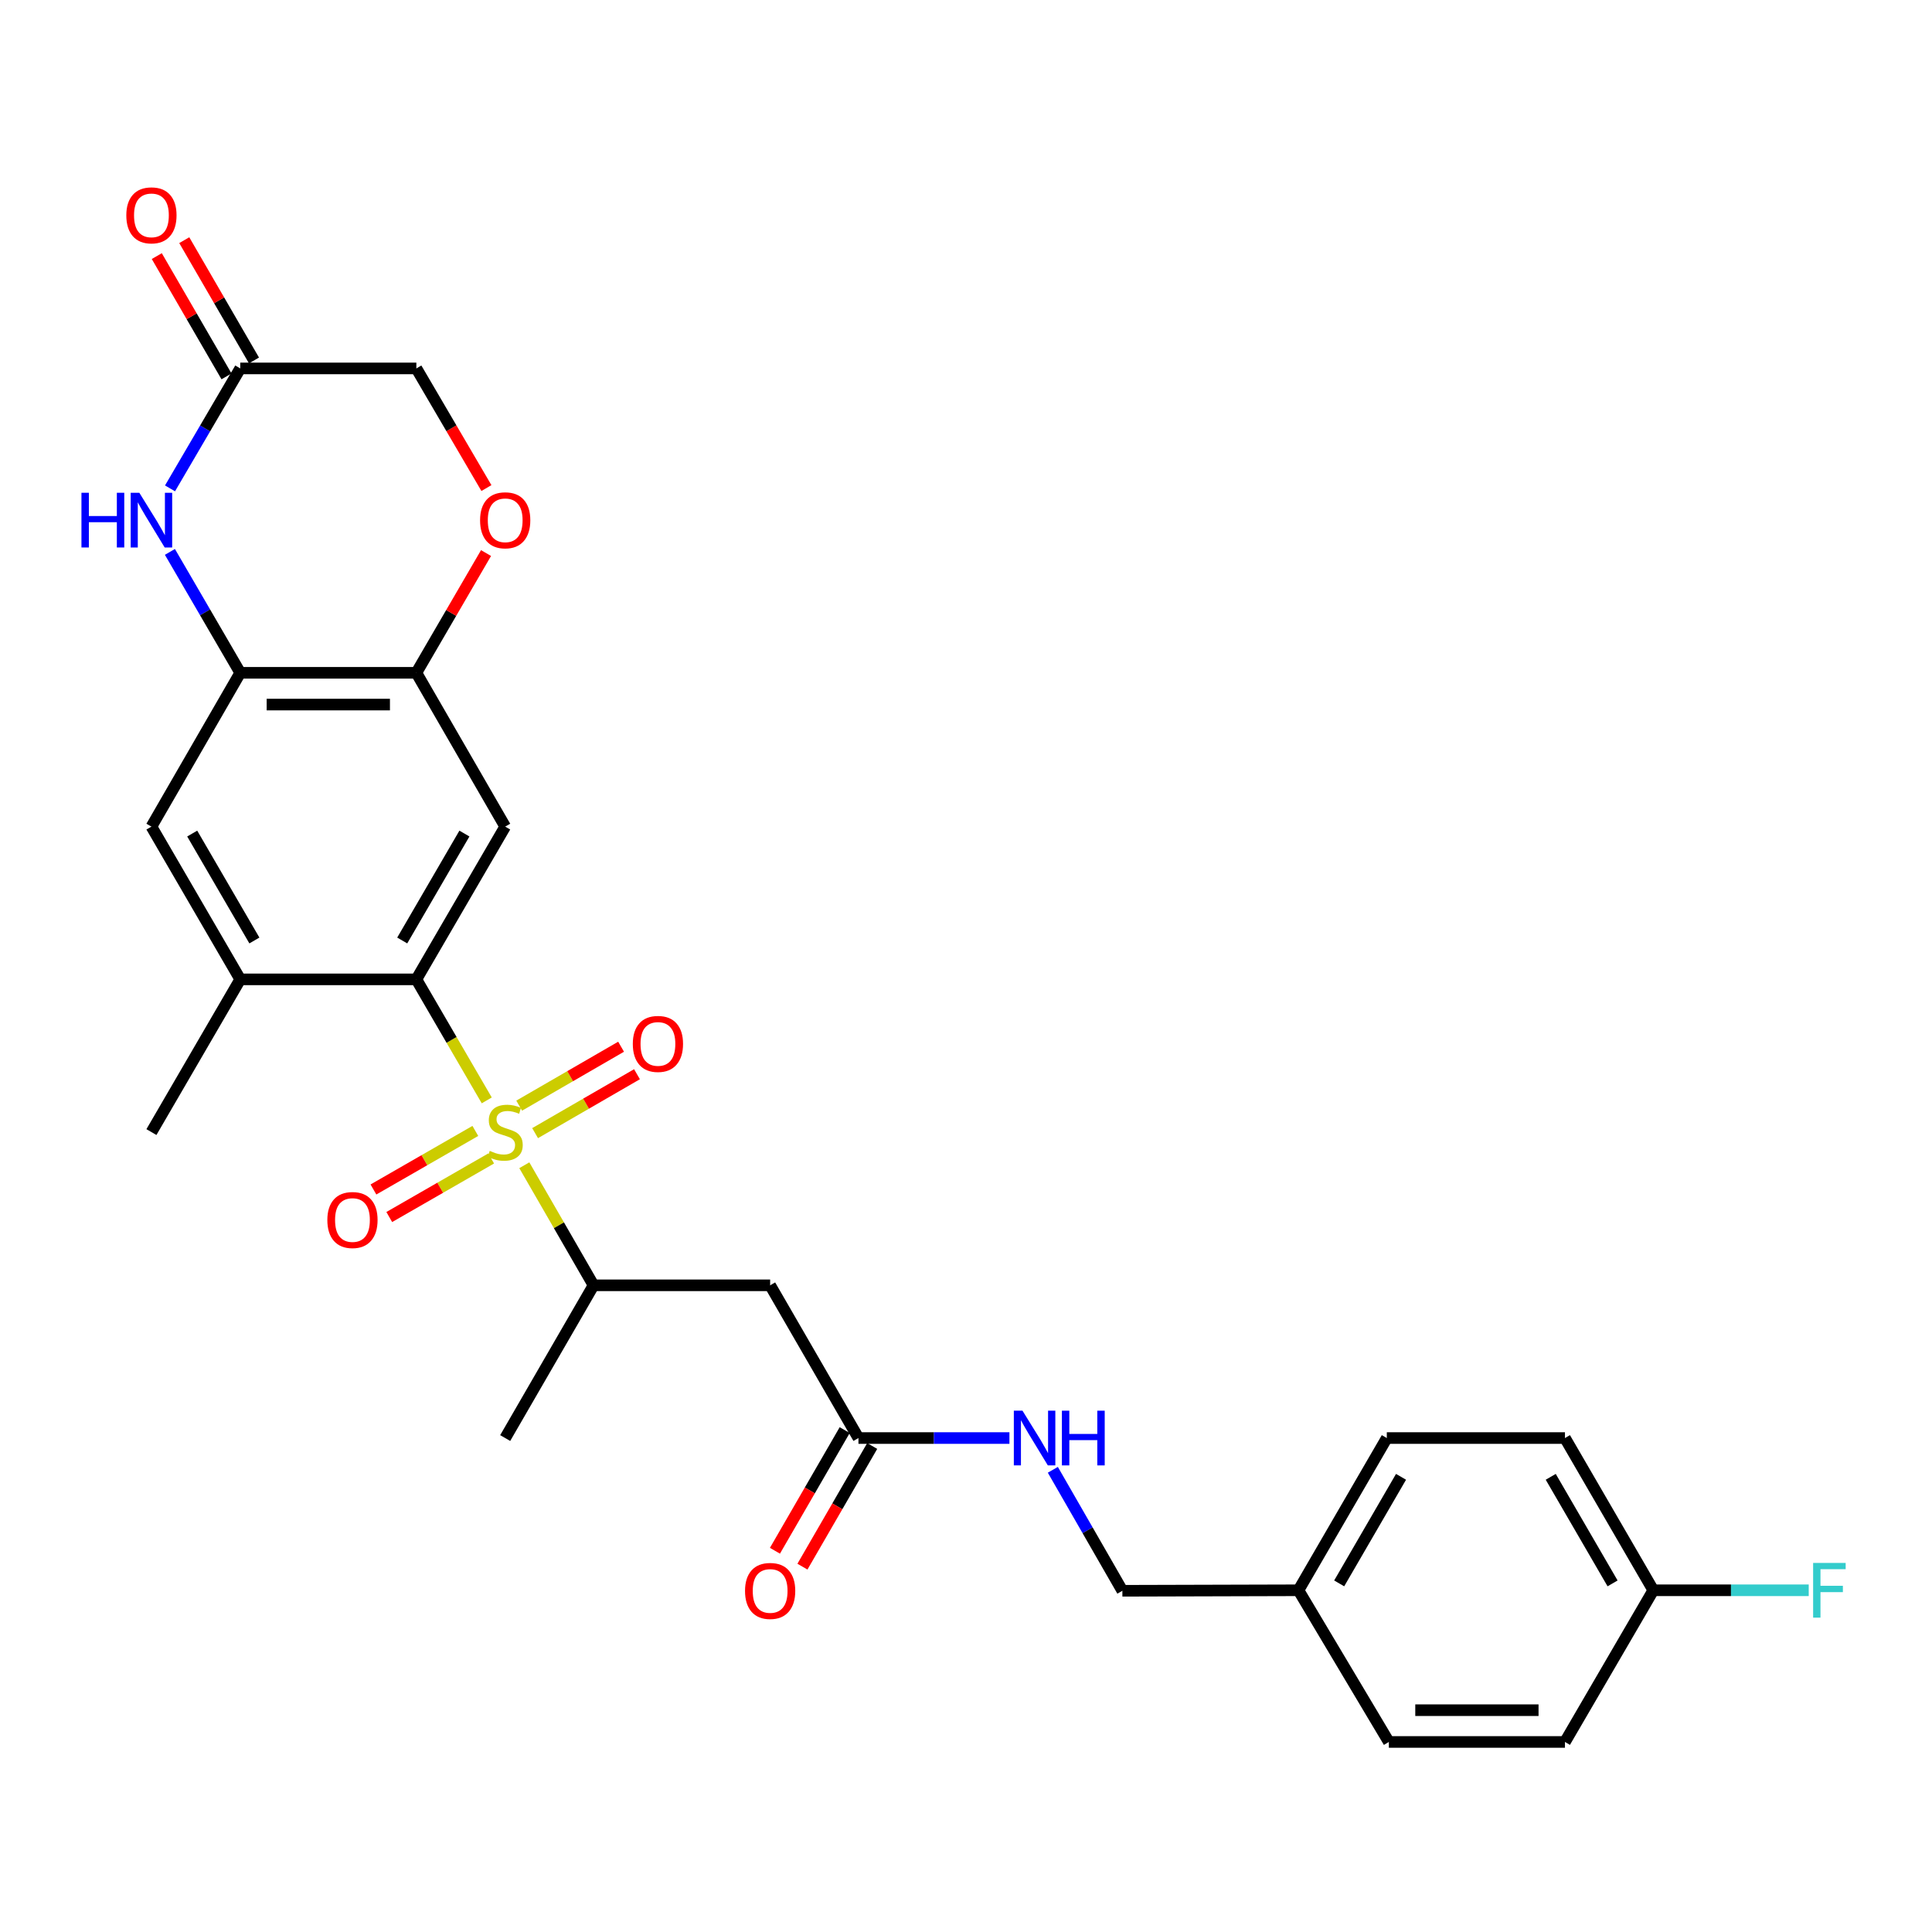 <?xml version='1.0' encoding='iso-8859-1'?>
<svg version='1.1' baseProfile='full'
              xmlns='http://www.w3.org/2000/svg'
                      xmlns:rdkit='http://www.rdkit.org/xml'
                      xmlns:xlink='http://www.w3.org/1999/xlink'
                  xml:space='preserve'
width='1000px' height='1000px' viewBox='0 0 1000 1000'>
<!-- END OF HEADER -->
<rect style='opacity:1.0;fill:#FFFFFF;stroke:none' width='1000' height='1000' x='0' y='0'> </rect>
<path class='bond-0' d='M 251.944,569.559 L 233.726,538.239' style='fill:none;fill-rule:evenodd;stroke:#CCCC00;stroke-width:6px;stroke-linecap:butt;stroke-linejoin:miter;stroke-opacity:1' />
<path class='bond-0' d='M 233.726,538.239 L 215.507,506.92' style='fill:none;fill-rule:evenodd;stroke:#000000;stroke-width:6px;stroke-linecap:butt;stroke-linejoin:miter;stroke-opacity:1' />
<path class='bond-5' d='M 271.388,603.134 L 289.305,634.204' style='fill:none;fill-rule:evenodd;stroke:#CCCC00;stroke-width:6px;stroke-linecap:butt;stroke-linejoin:miter;stroke-opacity:1' />
<path class='bond-5' d='M 289.305,634.204 L 307.221,665.275' style='fill:none;fill-rule:evenodd;stroke:#000000;stroke-width:6px;stroke-linecap:butt;stroke-linejoin:miter;stroke-opacity:1' />
<path class='bond-12' d='M 276.966,586.51 L 303.334,571.262' style='fill:none;fill-rule:evenodd;stroke:#CCCC00;stroke-width:6px;stroke-linecap:butt;stroke-linejoin:miter;stroke-opacity:1' />
<path class='bond-12' d='M 303.334,571.262 L 329.703,556.014' style='fill:none;fill-rule:evenodd;stroke:#FF0000;stroke-width:6px;stroke-linecap:butt;stroke-linejoin:miter;stroke-opacity:1' />
<path class='bond-12' d='M 268.735,572.278 L 295.104,557.029' style='fill:none;fill-rule:evenodd;stroke:#CCCC00;stroke-width:6px;stroke-linecap:butt;stroke-linejoin:miter;stroke-opacity:1' />
<path class='bond-12' d='M 295.104,557.029 L 321.472,541.781' style='fill:none;fill-rule:evenodd;stroke:#FF0000;stroke-width:6px;stroke-linecap:butt;stroke-linejoin:miter;stroke-opacity:1' />
<path class='bond-13' d='M 246.032,585.366 L 219.661,600.521' style='fill:none;fill-rule:evenodd;stroke:#CCCC00;stroke-width:6px;stroke-linecap:butt;stroke-linejoin:miter;stroke-opacity:1' />
<path class='bond-13' d='M 219.661,600.521 L 193.289,615.677' style='fill:none;fill-rule:evenodd;stroke:#FF0000;stroke-width:6px;stroke-linecap:butt;stroke-linejoin:miter;stroke-opacity:1' />
<path class='bond-13' d='M 254.224,599.621 L 227.853,614.776' style='fill:none;fill-rule:evenodd;stroke:#CCCC00;stroke-width:6px;stroke-linecap:butt;stroke-linejoin:miter;stroke-opacity:1' />
<path class='bond-13' d='M 227.853,614.776 L 201.481,629.932' style='fill:none;fill-rule:evenodd;stroke:#FF0000;stroke-width:6px;stroke-linecap:butt;stroke-linejoin:miter;stroke-opacity:1' />
<path class='bond-1' d='M 215.507,506.92 L 261.488,427.856' style='fill:none;fill-rule:evenodd;stroke:#000000;stroke-width:6px;stroke-linecap:butt;stroke-linejoin:miter;stroke-opacity:1' />
<path class='bond-1' d='M 208.192,486.795 L 240.378,431.45' style='fill:none;fill-rule:evenodd;stroke:#000000;stroke-width:6px;stroke-linecap:butt;stroke-linejoin:miter;stroke-opacity:1' />
<path class='bond-7' d='M 215.507,506.92 L 124.35,506.92' style='fill:none;fill-rule:evenodd;stroke:#000000;stroke-width:6px;stroke-linecap:butt;stroke-linejoin:miter;stroke-opacity:1' />
<path class='bond-4' d='M 261.488,427.856 L 215.507,348.244' style='fill:none;fill-rule:evenodd;stroke:#000000;stroke-width:6px;stroke-linecap:butt;stroke-linejoin:miter;stroke-opacity:1' />
<path class='bond-2' d='M 87.946,285.663 L 106.148,316.954' style='fill:none;fill-rule:evenodd;stroke:#0000FF;stroke-width:6px;stroke-linecap:butt;stroke-linejoin:miter;stroke-opacity:1' />
<path class='bond-2' d='M 106.148,316.954 L 124.35,348.244' style='fill:none;fill-rule:evenodd;stroke:#000000;stroke-width:6px;stroke-linecap:butt;stroke-linejoin:miter;stroke-opacity:1' />
<path class='bond-8' d='M 88.001,252.782 L 106.175,221.737' style='fill:none;fill-rule:evenodd;stroke:#0000FF;stroke-width:6px;stroke-linecap:butt;stroke-linejoin:miter;stroke-opacity:1' />
<path class='bond-8' d='M 106.175,221.737 L 124.35,190.692' style='fill:none;fill-rule:evenodd;stroke:#000000;stroke-width:6px;stroke-linecap:butt;stroke-linejoin:miter;stroke-opacity:1' />
<path class='bond-3' d='M 124.35,348.244 L 78.379,427.856' style='fill:none;fill-rule:evenodd;stroke:#000000;stroke-width:6px;stroke-linecap:butt;stroke-linejoin:miter;stroke-opacity:1' />
<path class='bond-28' d='M 124.35,348.244 L 215.507,348.244' style='fill:none;fill-rule:evenodd;stroke:#000000;stroke-width:6px;stroke-linecap:butt;stroke-linejoin:miter;stroke-opacity:1' />
<path class='bond-28' d='M 138.024,364.685 L 201.834,364.685' style='fill:none;fill-rule:evenodd;stroke:#000000;stroke-width:6px;stroke-linecap:butt;stroke-linejoin:miter;stroke-opacity:1' />
<path class='bond-9' d='M 215.507,348.244 L 233.539,317.254' style='fill:none;fill-rule:evenodd;stroke:#000000;stroke-width:6px;stroke-linecap:butt;stroke-linejoin:miter;stroke-opacity:1' />
<path class='bond-9' d='M 233.539,317.254 L 251.57,286.263' style='fill:none;fill-rule:evenodd;stroke:#FF0000;stroke-width:6px;stroke-linecap:butt;stroke-linejoin:miter;stroke-opacity:1' />
<path class='bond-6' d='M 307.221,665.275 L 398.625,665.275' style='fill:none;fill-rule:evenodd;stroke:#000000;stroke-width:6px;stroke-linecap:butt;stroke-linejoin:miter;stroke-opacity:1' />
<path class='bond-27' d='M 307.221,665.275 L 261.488,744.33' style='fill:none;fill-rule:evenodd;stroke:#000000;stroke-width:6px;stroke-linecap:butt;stroke-linejoin:miter;stroke-opacity:1' />
<path class='bond-10' d='M 398.625,665.275 L 444.331,744.33' style='fill:none;fill-rule:evenodd;stroke:#000000;stroke-width:6px;stroke-linecap:butt;stroke-linejoin:miter;stroke-opacity:1' />
<path class='bond-11' d='M 124.35,506.92 L 78.379,427.856' style='fill:none;fill-rule:evenodd;stroke:#000000;stroke-width:6px;stroke-linecap:butt;stroke-linejoin:miter;stroke-opacity:1' />
<path class='bond-11' d='M 131.668,486.796 L 99.488,431.451' style='fill:none;fill-rule:evenodd;stroke:#000000;stroke-width:6px;stroke-linecap:butt;stroke-linejoin:miter;stroke-opacity:1' />
<path class='bond-26' d='M 124.35,506.92 L 78.379,585.965' style='fill:none;fill-rule:evenodd;stroke:#000000;stroke-width:6px;stroke-linecap:butt;stroke-linejoin:miter;stroke-opacity:1' />
<path class='bond-15' d='M 131.462,186.57 L 113.419,155.441' style='fill:none;fill-rule:evenodd;stroke:#000000;stroke-width:6px;stroke-linecap:butt;stroke-linejoin:miter;stroke-opacity:1' />
<path class='bond-15' d='M 113.419,155.441 L 95.375,124.311' style='fill:none;fill-rule:evenodd;stroke:#FF0000;stroke-width:6px;stroke-linecap:butt;stroke-linejoin:miter;stroke-opacity:1' />
<path class='bond-15' d='M 117.238,194.815 L 99.194,163.686' style='fill:none;fill-rule:evenodd;stroke:#000000;stroke-width:6px;stroke-linecap:butt;stroke-linejoin:miter;stroke-opacity:1' />
<path class='bond-15' d='M 99.194,163.686 L 81.151,132.556' style='fill:none;fill-rule:evenodd;stroke:#FF0000;stroke-width:6px;stroke-linecap:butt;stroke-linejoin:miter;stroke-opacity:1' />
<path class='bond-29' d='M 124.35,190.692 L 215.507,190.692' style='fill:none;fill-rule:evenodd;stroke:#000000;stroke-width:6px;stroke-linecap:butt;stroke-linejoin:miter;stroke-opacity:1' />
<path class='bond-17' d='M 251.77,252.622 L 233.639,221.657' style='fill:none;fill-rule:evenodd;stroke:#FF0000;stroke-width:6px;stroke-linecap:butt;stroke-linejoin:miter;stroke-opacity:1' />
<path class='bond-17' d='M 233.639,221.657 L 215.507,190.692' style='fill:none;fill-rule:evenodd;stroke:#000000;stroke-width:6px;stroke-linecap:butt;stroke-linejoin:miter;stroke-opacity:1' />
<path class='bond-14' d='M 444.331,744.33 L 483.405,744.33' style='fill:none;fill-rule:evenodd;stroke:#000000;stroke-width:6px;stroke-linecap:butt;stroke-linejoin:miter;stroke-opacity:1' />
<path class='bond-14' d='M 483.405,744.33 L 522.478,744.33' style='fill:none;fill-rule:evenodd;stroke:#0000FF;stroke-width:6px;stroke-linecap:butt;stroke-linejoin:miter;stroke-opacity:1' />
<path class='bond-16' d='M 437.215,740.215 L 419.161,771.441' style='fill:none;fill-rule:evenodd;stroke:#000000;stroke-width:6px;stroke-linecap:butt;stroke-linejoin:miter;stroke-opacity:1' />
<path class='bond-16' d='M 419.161,771.441 L 401.108,802.667' style='fill:none;fill-rule:evenodd;stroke:#FF0000;stroke-width:6px;stroke-linecap:butt;stroke-linejoin:miter;stroke-opacity:1' />
<path class='bond-16' d='M 451.448,748.444 L 433.395,779.67' style='fill:none;fill-rule:evenodd;stroke:#000000;stroke-width:6px;stroke-linecap:butt;stroke-linejoin:miter;stroke-opacity:1' />
<path class='bond-16' d='M 433.395,779.67 L 415.341,810.896' style='fill:none;fill-rule:evenodd;stroke:#FF0000;stroke-width:6px;stroke-linecap:butt;stroke-linejoin:miter;stroke-opacity:1' />
<path class='bond-18' d='M 544.947,760.769 L 562.943,792.077' style='fill:none;fill-rule:evenodd;stroke:#0000FF;stroke-width:6px;stroke-linecap:butt;stroke-linejoin:miter;stroke-opacity:1' />
<path class='bond-18' d='M 562.943,792.077 L 580.939,823.384' style='fill:none;fill-rule:evenodd;stroke:#000000;stroke-width:6px;stroke-linecap:butt;stroke-linejoin:miter;stroke-opacity:1' />
<path class='bond-20' d='M 580.939,823.384 L 672.078,823.128' style='fill:none;fill-rule:evenodd;stroke:#000000;stroke-width:6px;stroke-linecap:butt;stroke-linejoin:miter;stroke-opacity:1' />
<path class='bond-19' d='M 855.744,823.128 L 810.019,744.33' style='fill:none;fill-rule:evenodd;stroke:#000000;stroke-width:6px;stroke-linecap:butt;stroke-linejoin:miter;stroke-opacity:1' />
<path class='bond-19' d='M 834.665,819.56 L 802.657,764.401' style='fill:none;fill-rule:evenodd;stroke:#000000;stroke-width:6px;stroke-linecap:butt;stroke-linejoin:miter;stroke-opacity:1' />
<path class='bond-21' d='M 855.744,823.128 L 895.968,823.128' style='fill:none;fill-rule:evenodd;stroke:#000000;stroke-width:6px;stroke-linecap:butt;stroke-linejoin:miter;stroke-opacity:1' />
<path class='bond-21' d='M 895.968,823.128 L 936.193,823.128' style='fill:none;fill-rule:evenodd;stroke:#33CCCC;stroke-width:6px;stroke-linecap:butt;stroke-linejoin:miter;stroke-opacity:1' />
<path class='bond-30' d='M 855.744,823.128 L 810.019,901.635' style='fill:none;fill-rule:evenodd;stroke:#000000;stroke-width:6px;stroke-linecap:butt;stroke-linejoin:miter;stroke-opacity:1' />
<path class='bond-24' d='M 672.078,823.128 L 718.871,901.635' style='fill:none;fill-rule:evenodd;stroke:#000000;stroke-width:6px;stroke-linecap:butt;stroke-linejoin:miter;stroke-opacity:1' />
<path class='bond-25' d='M 672.078,823.128 L 717.812,744.33' style='fill:none;fill-rule:evenodd;stroke:#000000;stroke-width:6px;stroke-linecap:butt;stroke-linejoin:miter;stroke-opacity:1' />
<path class='bond-25' d='M 693.158,819.562 L 725.171,764.402' style='fill:none;fill-rule:evenodd;stroke:#000000;stroke-width:6px;stroke-linecap:butt;stroke-linejoin:miter;stroke-opacity:1' />
<path class='bond-22' d='M 810.019,901.635 L 718.871,901.635' style='fill:none;fill-rule:evenodd;stroke:#000000;stroke-width:6px;stroke-linecap:butt;stroke-linejoin:miter;stroke-opacity:1' />
<path class='bond-22' d='M 796.347,885.194 L 732.543,885.194' style='fill:none;fill-rule:evenodd;stroke:#000000;stroke-width:6px;stroke-linecap:butt;stroke-linejoin:miter;stroke-opacity:1' />
<path class='bond-23' d='M 810.019,744.33 L 717.812,744.33' style='fill:none;fill-rule:evenodd;stroke:#000000;stroke-width:6px;stroke-linecap:butt;stroke-linejoin:miter;stroke-opacity:1' />
<path  class='atom-0' d='M 253.488 595.685
Q 253.808 595.805, 255.128 596.365
Q 256.448 596.925, 257.888 597.285
Q 259.368 597.605, 260.808 597.605
Q 263.488 597.605, 265.048 596.325
Q 266.608 595.005, 266.608 592.725
Q 266.608 591.165, 265.808 590.205
Q 265.048 589.245, 263.848 588.725
Q 262.648 588.205, 260.648 587.605
Q 258.128 586.845, 256.608 586.125
Q 255.128 585.405, 254.048 583.885
Q 253.008 582.365, 253.008 579.805
Q 253.008 576.245, 255.408 574.045
Q 257.848 571.845, 262.648 571.845
Q 265.928 571.845, 269.648 573.405
L 268.728 576.485
Q 265.328 575.085, 262.768 575.085
Q 260.008 575.085, 258.488 576.245
Q 256.968 577.365, 257.008 579.325
Q 257.008 580.845, 257.768 581.765
Q 258.568 582.685, 259.688 583.205
Q 260.848 583.725, 262.768 584.325
Q 265.328 585.125, 266.848 585.925
Q 268.368 586.725, 269.448 588.365
Q 270.568 589.965, 270.568 592.725
Q 270.568 596.645, 267.928 598.765
Q 265.328 600.845, 260.968 600.845
Q 258.448 600.845, 256.528 600.285
Q 254.648 599.765, 252.408 598.845
L 253.488 595.685
' fill='#CCCC00'/>
<path  class='atom-3' d='M 42.159 255.057
L 45.999 255.057
L 45.999 267.097
L 60.479 267.097
L 60.479 255.057
L 64.319 255.057
L 64.319 283.377
L 60.479 283.377
L 60.479 270.297
L 45.999 270.297
L 45.999 283.377
L 42.159 283.377
L 42.159 255.057
' fill='#0000FF'/>
<path  class='atom-3' d='M 72.119 255.057
L 81.399 270.057
Q 82.319 271.537, 83.799 274.217
Q 85.279 276.897, 85.359 277.057
L 85.359 255.057
L 89.119 255.057
L 89.119 283.377
L 85.239 283.377
L 75.279 266.977
Q 74.119 265.057, 72.879 262.857
Q 71.679 260.657, 71.319 259.977
L 71.319 283.377
L 67.639 283.377
L 67.639 255.057
L 72.119 255.057
' fill='#0000FF'/>
<path  class='atom-10' d='M 248.488 269.297
Q 248.488 262.497, 251.848 258.697
Q 255.208 254.897, 261.488 254.897
Q 267.768 254.897, 271.128 258.697
Q 274.488 262.497, 274.488 269.297
Q 274.488 276.177, 271.088 280.097
Q 267.688 283.977, 261.488 283.977
Q 255.248 283.977, 251.848 280.097
Q 248.488 276.217, 248.488 269.297
M 261.488 280.777
Q 265.808 280.777, 268.128 277.897
Q 270.488 274.977, 270.488 269.297
Q 270.488 263.737, 268.128 260.937
Q 265.808 258.097, 261.488 258.097
Q 257.168 258.097, 254.808 260.897
Q 252.488 263.697, 252.488 269.297
Q 252.488 275.017, 254.808 277.897
Q 257.168 280.777, 261.488 280.777
' fill='#FF0000'/>
<path  class='atom-13' d='M 327.542 540.329
Q 327.542 533.529, 330.902 529.729
Q 334.262 525.929, 340.542 525.929
Q 346.822 525.929, 350.182 529.729
Q 353.542 533.529, 353.542 540.329
Q 353.542 547.209, 350.142 551.129
Q 346.742 555.009, 340.542 555.009
Q 334.302 555.009, 330.902 551.129
Q 327.542 547.249, 327.542 540.329
M 340.542 551.809
Q 344.862 551.809, 347.182 548.929
Q 349.542 546.009, 349.542 540.329
Q 349.542 534.769, 347.182 531.969
Q 344.862 529.129, 340.542 529.129
Q 336.222 529.129, 333.862 531.929
Q 331.542 534.729, 331.542 540.329
Q 331.542 546.049, 333.862 548.929
Q 336.222 551.809, 340.542 551.809
' fill='#FF0000'/>
<path  class='atom-14' d='M 169.433 631.477
Q 169.433 624.677, 172.793 620.877
Q 176.153 617.077, 182.433 617.077
Q 188.713 617.077, 192.073 620.877
Q 195.433 624.677, 195.433 631.477
Q 195.433 638.357, 192.033 642.277
Q 188.633 646.157, 182.433 646.157
Q 176.193 646.157, 172.793 642.277
Q 169.433 638.397, 169.433 631.477
M 182.433 642.957
Q 186.753 642.957, 189.073 640.077
Q 191.433 637.157, 191.433 631.477
Q 191.433 625.917, 189.073 623.117
Q 186.753 620.277, 182.433 620.277
Q 178.113 620.277, 175.753 623.077
Q 173.433 625.877, 173.433 631.477
Q 173.433 637.197, 175.753 640.077
Q 178.113 642.957, 182.433 642.957
' fill='#FF0000'/>
<path  class='atom-15' d='M 529.238 730.17
L 538.518 745.17
Q 539.438 746.65, 540.918 749.33
Q 542.398 752.01, 542.478 752.17
L 542.478 730.17
L 546.238 730.17
L 546.238 758.49
L 542.358 758.49
L 532.398 742.09
Q 531.238 740.17, 529.998 737.97
Q 528.798 735.77, 528.438 735.09
L 528.438 758.49
L 524.758 758.49
L 524.758 730.17
L 529.238 730.17
' fill='#0000FF'/>
<path  class='atom-15' d='M 549.638 730.17
L 553.478 730.17
L 553.478 742.21
L 567.958 742.21
L 567.958 730.17
L 571.798 730.17
L 571.798 758.49
L 567.958 758.49
L 567.958 745.41
L 553.478 745.41
L 553.478 758.49
L 549.638 758.49
L 549.638 730.17
' fill='#0000FF'/>
<path  class='atom-16' d='M 65.379 111.462
Q 65.379 104.662, 68.739 100.862
Q 72.099 97.062, 78.379 97.062
Q 84.659 97.062, 88.019 100.862
Q 91.379 104.662, 91.379 111.462
Q 91.379 118.342, 87.979 122.262
Q 84.579 126.142, 78.379 126.142
Q 72.139 126.142, 68.739 122.262
Q 65.379 118.382, 65.379 111.462
M 78.379 122.942
Q 82.699 122.942, 85.019 120.062
Q 87.379 117.142, 87.379 111.462
Q 87.379 105.902, 85.019 103.102
Q 82.699 100.262, 78.379 100.262
Q 74.059 100.262, 71.699 103.062
Q 69.379 105.862, 69.379 111.462
Q 69.379 117.182, 71.699 120.062
Q 74.059 122.942, 78.379 122.942
' fill='#FF0000'/>
<path  class='atom-17' d='M 385.625 823.464
Q 385.625 816.664, 388.985 812.864
Q 392.345 809.064, 398.625 809.064
Q 404.905 809.064, 408.265 812.864
Q 411.625 816.664, 411.625 823.464
Q 411.625 830.344, 408.225 834.264
Q 404.825 838.144, 398.625 838.144
Q 392.385 838.144, 388.985 834.264
Q 385.625 830.384, 385.625 823.464
M 398.625 834.944
Q 402.945 834.944, 405.265 832.064
Q 407.625 829.144, 407.625 823.464
Q 407.625 817.904, 405.265 815.104
Q 402.945 812.264, 398.625 812.264
Q 394.305 812.264, 391.945 815.064
Q 389.625 817.864, 389.625 823.464
Q 389.625 829.184, 391.945 832.064
Q 394.305 834.944, 398.625 834.944
' fill='#FF0000'/>
<path  class='atom-22' d='M 938.472 808.968
L 955.312 808.968
L 955.312 812.208
L 942.272 812.208
L 942.272 820.808
L 953.872 820.808
L 953.872 824.088
L 942.272 824.088
L 942.272 837.288
L 938.472 837.288
L 938.472 808.968
' fill='#33CCCC'/>
</svg>
